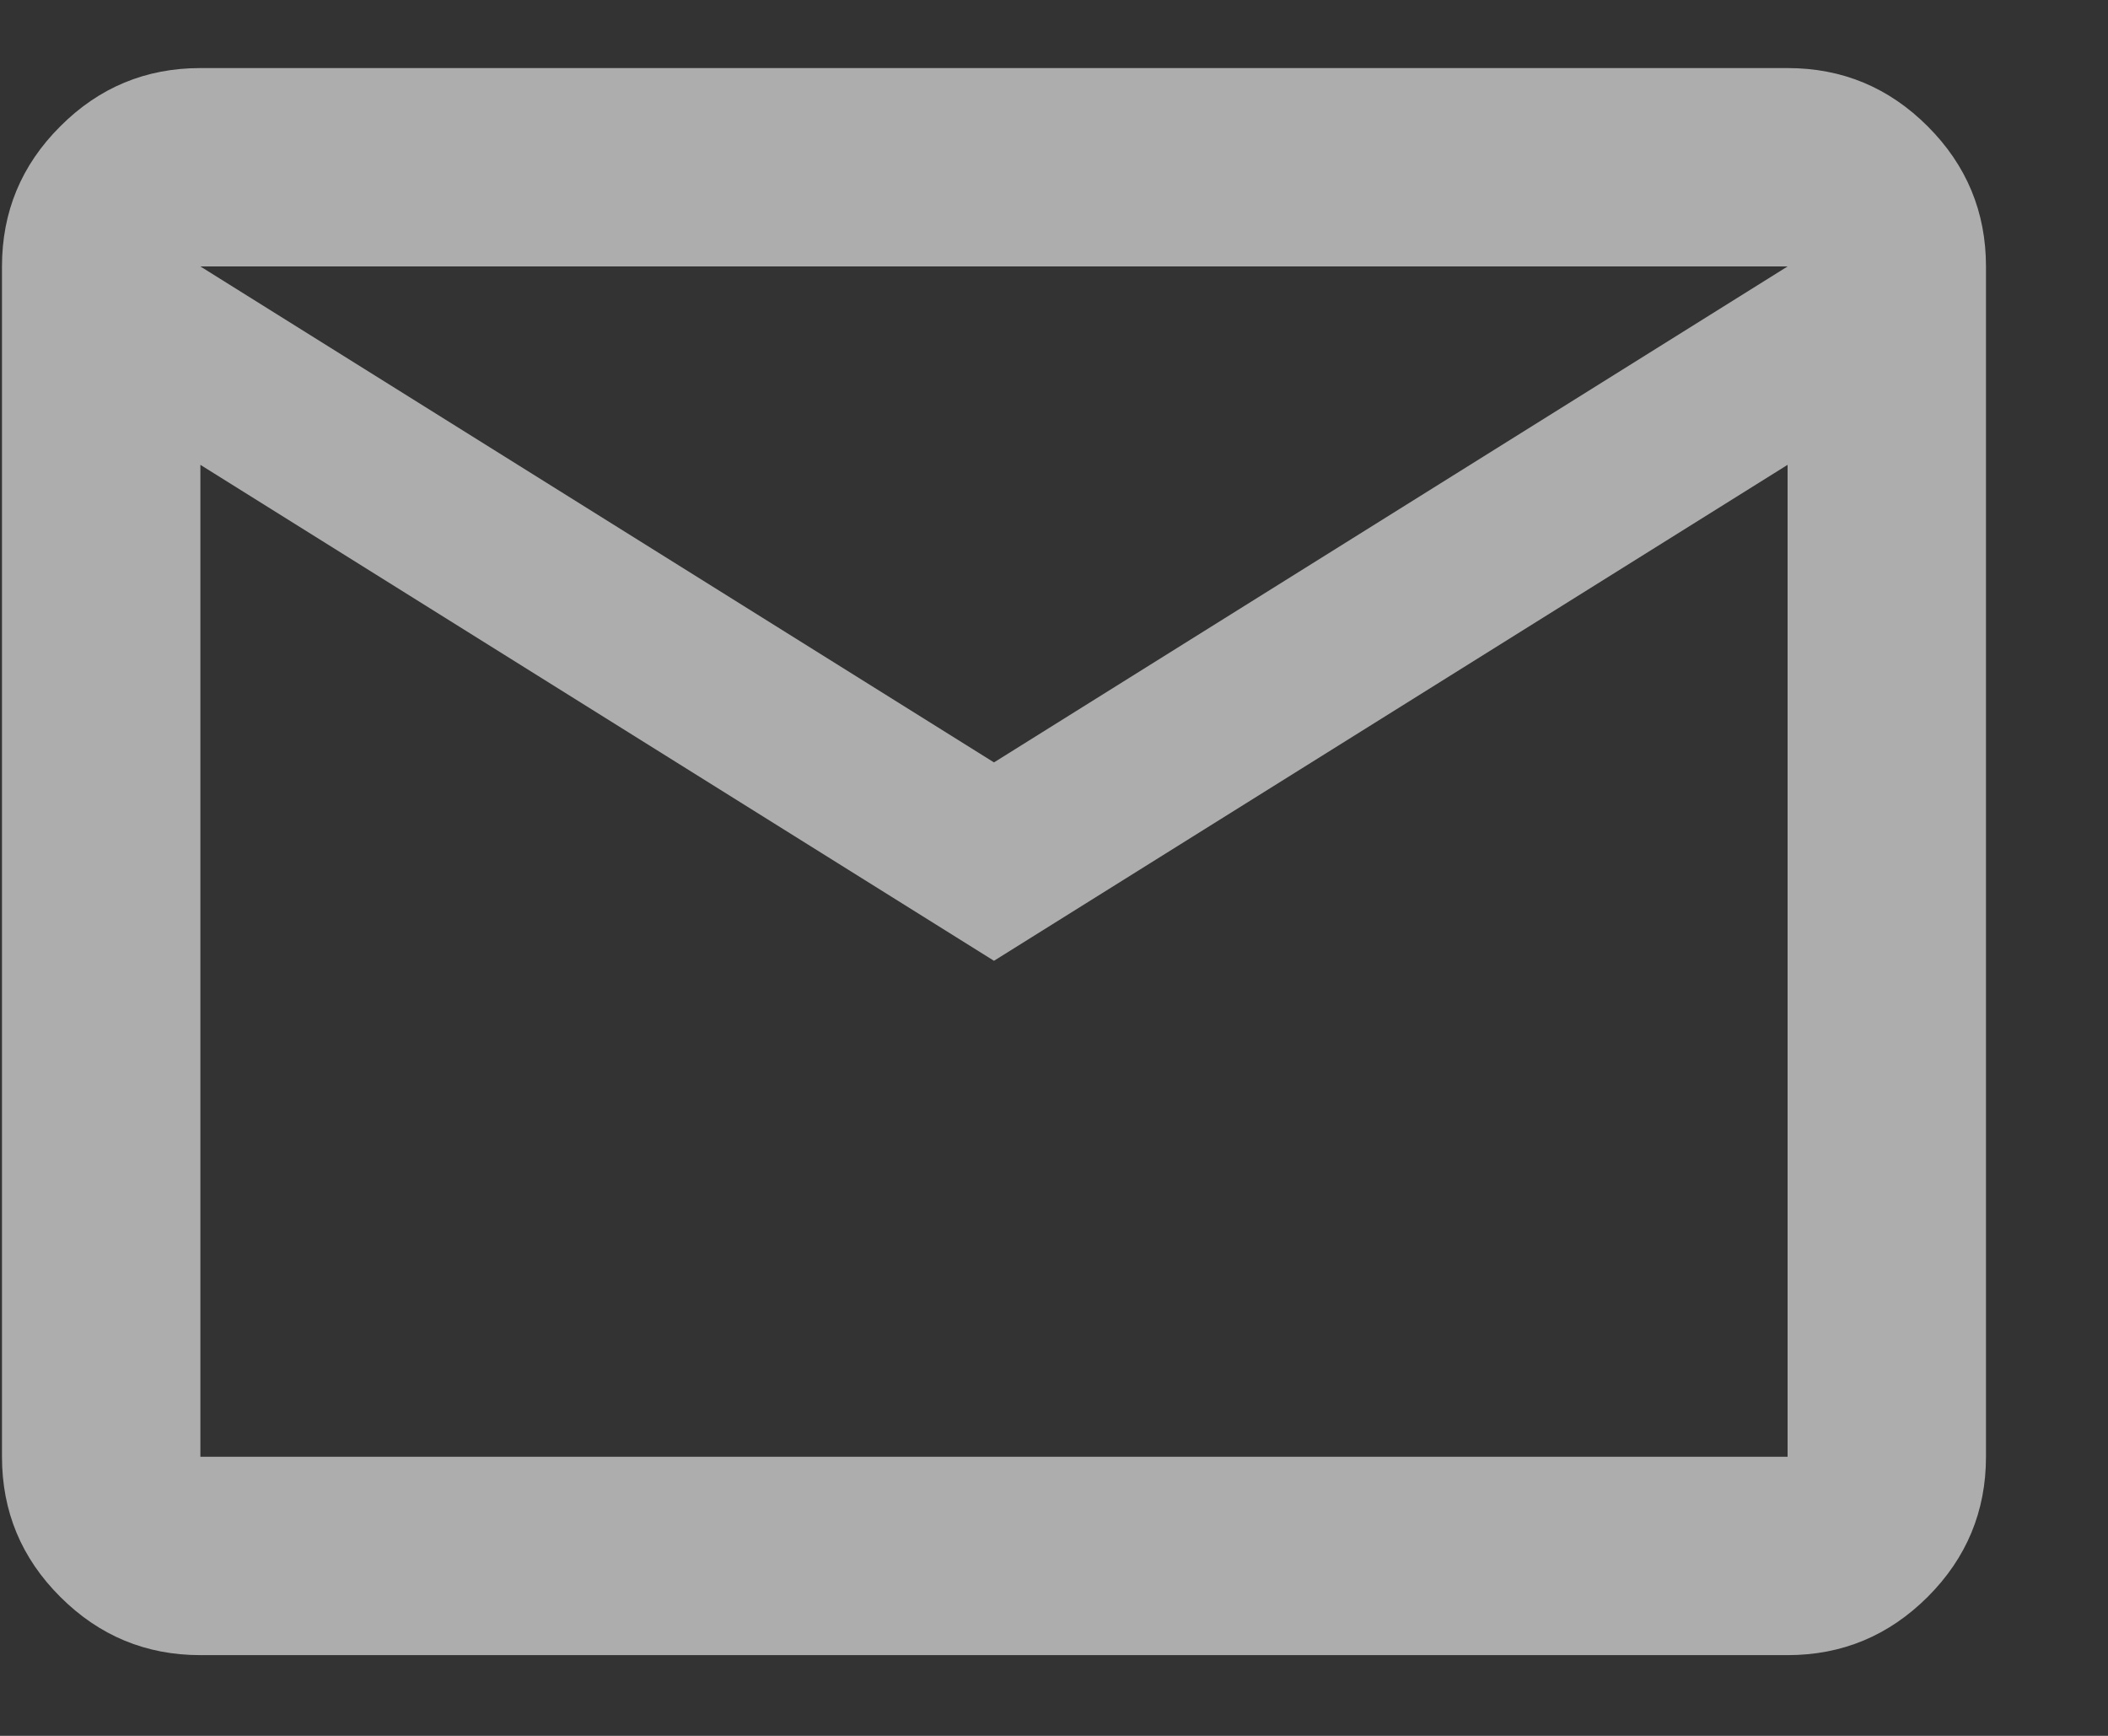 <svg width="17" height="14" viewBox="0 0 17 14" fill="none" xmlns="http://www.w3.org/2000/svg">
<rect x="0" y="0" width="17" height="14" fill="#333333" stroke="none"/>
<path d="M1.616 13.349C1.176 13.349 0.799 13.192 0.486 12.879C0.172 12.566 0.016 12.189 0.016 11.749V2.149C0.016 1.709 0.172 1.332 0.486 1.019C0.799 0.705 1.176 0.549 1.616 0.549H14.416C14.856 0.549 15.232 0.705 15.546 1.019C15.859 1.332 16.016 1.709 16.016 2.149V11.749C16.016 12.189 15.859 12.566 15.546 12.879C15.232 13.192 14.856 13.349 14.416 13.349H1.616ZM8.016 7.749L1.616 3.749V11.749H14.416V3.749L8.016 7.749ZM8.016 6.149L14.416 2.149H1.616L8.016 6.149ZM1.616 3.749V2.149V11.749V3.749Z" fill="white" fill-opacity="0.6"/>
</svg>
